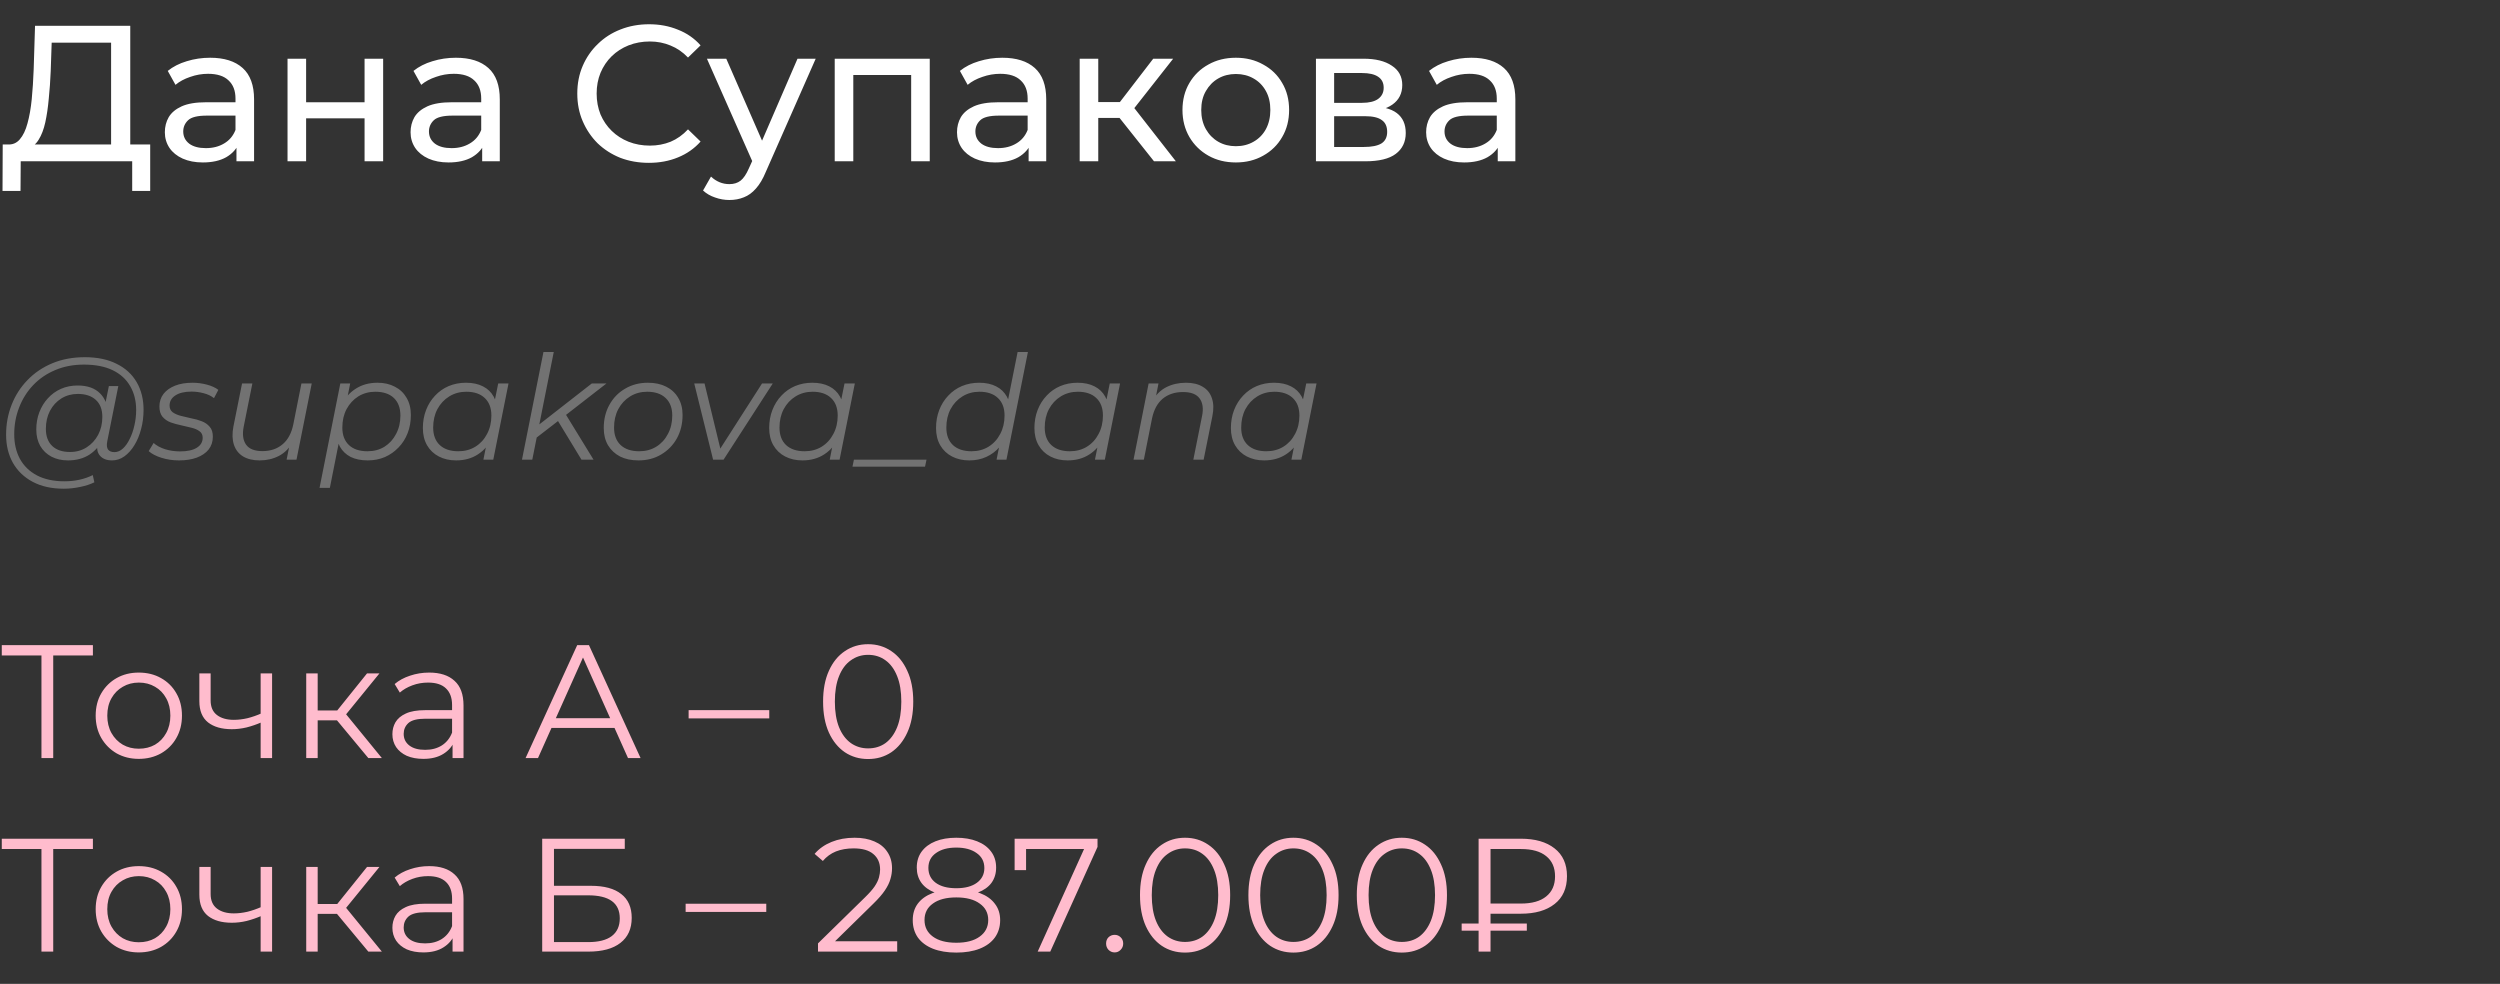 <?xml version="1.0" encoding="UTF-8"?> <svg xmlns="http://www.w3.org/2000/svg" width="310" height="122" viewBox="0 0 310 122" fill="none"><rect x="0" y="0" width="310" height="122" fill="#333333" stroke="none"/><path d="M13.776 18.872V5.288H6.408L6.288 8.816C6.24 10 6.16 11.136 6.048 12.224C5.952 13.312 5.808 14.296 5.616 15.176C5.424 16.04 5.152 16.752 4.8 17.312C4.464 17.872 4.032 18.216 3.504 18.344L0.912 17.912C1.536 17.96 2.048 17.752 2.448 17.288C2.864 16.808 3.184 16.144 3.408 15.296C3.648 14.432 3.824 13.432 3.936 12.296C4.048 11.144 4.128 9.912 4.176 8.6L4.344 3.2H16.152V18.872H13.776ZM0.312 23.672L0.336 17.912H18.624V23.672H16.392V20H2.568L2.544 23.672H0.312ZM29.321 20V17.312L29.201 16.808V12.224C29.201 11.248 28.913 10.496 28.337 9.968C27.777 9.424 26.929 9.152 25.793 9.152C25.041 9.152 24.305 9.28 23.585 9.536C22.865 9.776 22.257 10.104 21.761 10.52L20.801 8.792C21.457 8.264 22.241 7.864 23.153 7.592C24.081 7.304 25.049 7.16 26.057 7.16C27.801 7.16 29.145 7.584 30.089 8.432C31.033 9.28 31.505 10.576 31.505 12.32V20H29.321ZM25.145 20.144C24.201 20.144 23.369 19.984 22.649 19.664C21.945 19.344 21.401 18.904 21.017 18.344C20.633 17.768 20.441 17.12 20.441 16.4C20.441 15.712 20.601 15.088 20.921 14.528C21.257 13.968 21.793 13.52 22.529 13.184C23.281 12.848 24.289 12.68 25.553 12.68H29.585V14.336H25.649C24.497 14.336 23.721 14.528 23.321 14.912C22.921 15.296 22.721 15.76 22.721 16.304C22.721 16.928 22.969 17.432 23.465 17.816C23.961 18.184 24.649 18.368 25.529 18.368C26.393 18.368 27.145 18.176 27.785 17.792C28.441 17.408 28.913 16.848 29.201 16.112L29.657 17.696C29.353 18.448 28.817 19.048 28.049 19.496C27.281 19.928 26.313 20.144 25.145 20.144ZM35.654 20V7.28H37.958V12.68H45.206V7.28H47.51V20H45.206V14.672H37.958V20H35.654ZM59.79 20V17.312L59.67 16.808V12.224C59.67 11.248 59.382 10.496 58.806 9.968C58.246 9.424 57.398 9.152 56.262 9.152C55.51 9.152 54.774 9.28 54.054 9.536C53.334 9.776 52.726 10.104 52.23 10.52L51.27 8.792C51.926 8.264 52.71 7.864 53.622 7.592C54.55 7.304 55.518 7.16 56.526 7.16C58.27 7.16 59.614 7.584 60.558 8.432C61.502 9.28 61.974 10.576 61.974 12.32V20H59.79ZM55.614 20.144C54.67 20.144 53.838 19.984 53.118 19.664C52.414 19.344 51.87 18.904 51.486 18.344C51.102 17.768 50.91 17.12 50.91 16.4C50.91 15.712 51.07 15.088 51.39 14.528C51.726 13.968 52.262 13.52 52.998 13.184C53.75 12.848 54.758 12.68 56.022 12.68H60.054V14.336H56.118C54.966 14.336 54.19 14.528 53.79 14.912C53.39 15.296 53.19 15.76 53.19 16.304C53.19 16.928 53.438 17.432 53.934 17.816C54.43 18.184 55.118 18.368 55.998 18.368C56.862 18.368 57.614 18.176 58.254 17.792C58.91 17.408 59.382 16.848 59.67 16.112L60.126 17.696C59.822 18.448 59.286 19.048 58.518 19.496C57.75 19.928 56.782 20.144 55.614 20.144ZM80.464 20.192C79.184 20.192 78 19.984 76.912 19.568C75.84 19.136 74.904 18.536 74.104 17.768C73.32 16.984 72.704 16.072 72.256 15.032C71.808 13.992 71.584 12.848 71.584 11.6C71.584 10.352 71.808 9.208 72.256 8.168C72.704 7.128 73.328 6.224 74.128 5.456C74.928 4.672 75.864 4.072 76.936 3.656C78.024 3.224 79.208 3.008 80.488 3.008C81.784 3.008 82.976 3.232 84.064 3.68C85.168 4.112 86.104 4.76 86.872 5.624L85.312 7.136C84.672 6.464 83.952 5.968 83.152 5.648C82.352 5.312 81.496 5.144 80.584 5.144C79.64 5.144 78.76 5.304 77.944 5.624C77.144 5.944 76.448 6.392 75.856 6.968C75.264 7.544 74.8 8.232 74.464 9.032C74.144 9.816 73.984 10.672 73.984 11.6C73.984 12.528 74.144 13.392 74.464 14.192C74.8 14.976 75.264 15.656 75.856 16.232C76.448 16.808 77.144 17.256 77.944 17.576C78.76 17.896 79.64 18.056 80.584 18.056C81.496 18.056 82.352 17.896 83.152 17.576C83.952 17.24 84.672 16.728 85.312 16.04L86.872 17.552C86.104 18.416 85.168 19.072 84.064 19.52C82.976 19.968 81.776 20.192 80.464 20.192ZM90.442 24.8C89.835 24.8 89.243 24.696 88.666 24.488C88.091 24.296 87.594 24.008 87.178 23.624L88.162 21.896C88.483 22.2 88.835 22.432 89.219 22.592C89.603 22.752 90.01 22.832 90.442 22.832C91.002 22.832 91.466 22.688 91.835 22.4C92.203 22.112 92.546 21.6 92.867 20.864L93.659 19.112L93.898 18.824L98.891 7.28H101.147L94.978 21.272C94.611 22.168 94.195 22.872 93.731 23.384C93.282 23.896 92.787 24.256 92.243 24.464C91.698 24.688 91.099 24.8 90.442 24.8ZM93.466 20.408L87.659 7.28H90.058L95.002 18.608L93.466 20.408ZM103.505 20V7.28H115.289V20H112.985V8.72L113.537 9.296H105.257L105.809 8.72V20H103.505ZM127.548 20V17.312L127.428 16.808V12.224C127.428 11.248 127.14 10.496 126.564 9.968C126.004 9.424 125.156 9.152 124.02 9.152C123.268 9.152 122.532 9.28 121.812 9.536C121.092 9.776 120.484 10.104 119.988 10.52L119.028 8.792C119.684 8.264 120.468 7.864 121.38 7.592C122.308 7.304 123.276 7.16 124.284 7.16C126.028 7.16 127.372 7.584 128.316 8.432C129.26 9.28 129.732 10.576 129.732 12.32V20H127.548ZM123.372 20.144C122.428 20.144 121.596 19.984 120.876 19.664C120.172 19.344 119.628 18.904 119.244 18.344C118.86 17.768 118.668 17.12 118.668 16.4C118.668 15.712 118.828 15.088 119.148 14.528C119.484 13.968 120.02 13.52 120.756 13.184C121.508 12.848 122.516 12.68 123.78 12.68H127.812V14.336H123.876C122.724 14.336 121.948 14.528 121.548 14.912C121.148 15.296 120.948 15.76 120.948 16.304C120.948 16.928 121.196 17.432 121.692 17.816C122.188 18.184 122.876 18.368 123.756 18.368C124.62 18.368 125.372 18.176 126.012 17.792C126.668 17.408 127.14 16.848 127.428 16.112L127.884 17.696C127.58 18.448 127.044 19.048 126.276 19.496C125.508 19.928 124.54 20.144 123.372 20.144ZM143.096 20L138.176 13.808L140.072 12.656L145.808 20H143.096ZM133.88 20V7.28H136.184V20H133.88ZM135.488 14.624V12.656H139.688V14.624H135.488ZM140.264 13.904L138.128 13.616L143 7.28H145.472L140.264 13.904ZM153.25 20.144C151.97 20.144 150.834 19.864 149.842 19.304C148.85 18.744 148.066 17.976 147.49 17C146.914 16.008 146.626 14.888 146.626 13.64C146.626 12.376 146.914 11.256 147.49 10.28C148.066 9.304 148.85 8.544 149.842 8C150.834 7.44 151.97 7.16 153.25 7.16C154.514 7.16 155.642 7.44 156.634 8C157.642 8.544 158.426 9.304 158.986 10.28C159.562 11.24 159.85 12.36 159.85 13.64C159.85 14.904 159.562 16.024 158.986 17C158.426 17.976 157.642 18.744 156.634 19.304C155.642 19.864 154.514 20.144 153.25 20.144ZM153.25 18.128C154.066 18.128 154.794 17.944 155.434 17.576C156.09 17.208 156.602 16.688 156.97 16.016C157.338 15.328 157.522 14.536 157.522 13.64C157.522 12.728 157.338 11.944 156.97 11.288C156.602 10.616 156.09 10.096 155.434 9.728C154.794 9.36 154.066 9.176 153.25 9.176C152.434 9.176 151.706 9.36 151.066 9.728C150.426 10.096 149.914 10.616 149.53 11.288C149.146 11.944 148.954 12.728 148.954 13.64C148.954 14.536 149.146 15.328 149.53 16.016C149.914 16.688 150.426 17.208 151.066 17.576C151.706 17.944 152.434 18.128 153.25 18.128ZM163.177 20V7.28H169.081C170.569 7.28 171.737 7.568 172.585 8.144C173.449 8.704 173.881 9.504 173.881 10.544C173.881 11.584 173.473 12.392 172.657 12.968C171.857 13.528 170.793 13.808 169.465 13.808L169.825 13.184C171.345 13.184 172.473 13.464 173.209 14.024C173.945 14.584 174.313 15.408 174.313 16.496C174.313 17.6 173.897 18.464 173.065 19.088C172.249 19.696 170.993 20 169.297 20H163.177ZM165.433 18.224H169.129C170.089 18.224 170.809 18.08 171.289 17.792C171.769 17.488 172.009 17.008 172.009 16.352C172.009 15.68 171.785 15.192 171.337 14.888C170.905 14.568 170.217 14.408 169.273 14.408H165.433V18.224ZM165.433 12.752H168.889C169.769 12.752 170.433 12.592 170.881 12.272C171.345 11.936 171.577 11.472 171.577 10.88C171.577 10.272 171.345 9.816 170.881 9.512C170.433 9.208 169.769 9.056 168.889 9.056H165.433V12.752ZM185.72 20V17.312L185.6 16.808V12.224C185.6 11.248 185.312 10.496 184.736 9.968C184.176 9.424 183.328 9.152 182.192 9.152C181.44 9.152 180.704 9.28 179.984 9.536C179.264 9.776 178.656 10.104 178.16 10.52L177.2 8.792C177.856 8.264 178.64 7.864 179.552 7.592C180.48 7.304 181.448 7.16 182.456 7.16C184.2 7.16 185.544 7.584 186.488 8.432C187.432 9.28 187.904 10.576 187.904 12.32V20H185.72ZM181.544 20.144C180.6 20.144 179.768 19.984 179.048 19.664C178.344 19.344 177.8 18.904 177.416 18.344C177.032 17.768 176.84 17.12 176.84 16.4C176.84 15.712 177 15.088 177.32 14.528C177.656 13.968 178.192 13.52 178.928 13.184C179.68 12.848 180.688 12.68 181.952 12.68H185.984V14.336H182.048C180.896 14.336 180.12 14.528 179.72 14.912C179.32 15.296 179.12 15.76 179.12 16.304C179.12 16.928 179.368 17.432 179.864 17.816C180.36 18.184 181.048 18.368 181.928 18.368C182.792 18.368 183.544 18.176 184.184 17.792C184.84 17.408 185.312 16.848 185.6 16.112L186.056 17.696C185.752 18.448 185.216 19.048 184.448 19.496C183.68 19.928 182.712 20.144 181.544 20.144Z" fill="white"></path><path d="M7.902 60.6C6.414 60.6 5.136 60.318 4.068 59.754C3 59.19 2.178 58.404 1.602 57.396C1.038 56.388 0.756 55.224 0.756 53.904C0.756 52.596 0.984 51.36 1.44 50.196C1.896 49.032 2.55 48.012 3.402 47.136C4.254 46.248 5.28 45.552 6.48 45.048C7.68 44.544 9.024 44.292 10.512 44.292C12.072 44.292 13.392 44.568 14.472 45.12C15.564 45.66 16.392 46.422 16.956 47.406C17.52 48.378 17.802 49.518 17.802 50.826C17.802 51.654 17.7 52.446 17.496 53.202C17.304 53.946 17.028 54.612 16.668 55.2C16.32 55.776 15.906 56.238 15.426 56.586C14.958 56.922 14.448 57.09 13.896 57.09C13.236 57.09 12.738 56.898 12.402 56.514C12.066 56.13 11.97 55.614 12.114 54.966L12.384 53.67L12.816 52.518L12.942 50.628L13.5 47.874H14.67L13.302 54.714C13.206 55.194 13.242 55.542 13.41 55.758C13.578 55.962 13.836 56.064 14.184 56.064C14.568 56.064 14.922 55.914 15.246 55.614C15.57 55.314 15.852 54.912 16.092 54.408C16.344 53.904 16.536 53.346 16.668 52.734C16.812 52.122 16.884 51.492 16.884 50.844C16.884 49.716 16.638 48.732 16.146 47.892C15.666 47.04 14.946 46.38 13.986 45.912C13.026 45.444 11.832 45.21 10.404 45.21C9.096 45.21 7.908 45.438 6.84 45.894C5.784 46.338 4.878 46.956 4.122 47.748C3.366 48.54 2.784 49.464 2.376 50.52C1.968 51.564 1.764 52.674 1.764 53.85C1.764 55.002 1.998 56.016 2.466 56.892C2.946 57.768 3.648 58.452 4.572 58.944C5.508 59.436 6.648 59.682 7.992 59.682C8.64 59.682 9.264 59.616 9.864 59.484C10.464 59.352 11.01 59.16 11.502 58.908L11.7 59.808C11.184 60.06 10.59 60.252 9.918 60.384C9.258 60.528 8.586 60.6 7.902 60.6ZM8.424 57.09C7.656 57.09 6.972 56.934 6.372 56.622C5.784 56.31 5.322 55.866 4.986 55.29C4.662 54.714 4.5 54.036 4.5 53.256C4.5 52.488 4.626 51.774 4.878 51.114C5.13 50.454 5.484 49.878 5.94 49.386C6.396 48.882 6.936 48.492 7.56 48.216C8.184 47.94 8.874 47.802 9.63 47.802C10.842 47.802 11.772 48.132 12.42 48.792C13.068 49.44 13.398 50.364 13.41 51.564C13.422 52.584 13.23 53.514 12.834 54.354C12.438 55.182 11.868 55.848 11.124 56.352C10.38 56.844 9.48 57.09 8.424 57.09ZM8.676 56.046C9.456 56.046 10.146 55.854 10.746 55.47C11.346 55.086 11.82 54.57 12.168 53.922C12.516 53.262 12.69 52.518 12.69 51.69C12.69 50.778 12.42 50.076 11.88 49.584C11.34 49.092 10.596 48.846 9.648 48.846C8.892 48.846 8.214 49.032 7.614 49.404C7.014 49.776 6.54 50.292 6.192 50.952C5.856 51.6 5.688 52.344 5.688 53.184C5.688 54.096 5.952 54.804 6.48 55.308C7.008 55.8 7.74 56.046 8.676 56.046ZM22.198 57.09C21.43 57.09 20.704 56.982 20.02 56.766C19.336 56.55 18.808 56.274 18.436 55.938L19.048 54.93C19.408 55.254 19.882 55.512 20.47 55.704C21.058 55.884 21.676 55.974 22.324 55.974C23.224 55.974 23.914 55.824 24.394 55.524C24.886 55.224 25.132 54.81 25.132 54.282C25.132 53.922 25 53.652 24.736 53.472C24.484 53.28 24.154 53.136 23.746 53.04C23.338 52.932 22.906 52.83 22.45 52.734C21.994 52.638 21.562 52.518 21.154 52.374C20.746 52.218 20.41 51.984 20.146 51.672C19.894 51.36 19.768 50.94 19.768 50.412C19.768 49.812 19.936 49.29 20.272 48.846C20.62 48.402 21.1 48.06 21.712 47.82C22.324 47.58 23.044 47.46 23.872 47.46C24.472 47.46 25.066 47.538 25.654 47.694C26.242 47.85 26.716 48.066 27.076 48.342L26.536 49.368C26.164 49.08 25.732 48.876 25.24 48.756C24.748 48.624 24.256 48.558 23.764 48.558C22.888 48.558 22.21 48.72 21.73 49.044C21.262 49.356 21.028 49.77 21.028 50.286C21.028 50.646 21.154 50.922 21.406 51.114C21.67 51.306 22.006 51.456 22.414 51.564C22.822 51.672 23.254 51.774 23.71 51.87C24.178 51.954 24.61 52.074 25.006 52.23C25.414 52.386 25.744 52.614 25.996 52.914C26.26 53.202 26.392 53.61 26.392 54.138C26.392 54.762 26.218 55.296 25.87 55.74C25.522 56.172 25.03 56.508 24.394 56.748C23.77 56.976 23.038 57.09 22.198 57.09ZM32.193 57.09C31.365 57.09 30.675 56.922 30.123 56.586C29.583 56.25 29.211 55.77 29.007 55.146C28.803 54.522 28.779 53.784 28.935 52.932L30.015 47.55H31.293L30.213 52.932C30.033 53.868 30.135 54.606 30.519 55.146C30.903 55.674 31.575 55.938 32.535 55.938C33.531 55.938 34.359 55.662 35.019 55.11C35.691 54.558 36.141 53.73 36.369 52.626L37.377 47.55H38.655L36.765 57H35.541L36.081 54.282L36.351 54.732C35.907 55.548 35.319 56.148 34.587 56.532C33.867 56.904 33.069 57.09 32.193 57.09ZM45.583 57.09C44.767 57.09 44.065 56.946 43.477 56.658C42.901 56.358 42.456 55.932 42.145 55.38C41.844 54.816 41.688 54.138 41.676 53.346C41.676 52.182 41.886 51.162 42.306 50.286C42.727 49.398 43.321 48.708 44.089 48.216C44.856 47.712 45.763 47.46 46.806 47.46C47.623 47.46 48.337 47.622 48.949 47.946C49.572 48.258 50.059 48.714 50.407 49.314C50.767 49.914 50.947 50.628 50.947 51.456C50.947 52.272 50.815 53.022 50.55 53.706C50.286 54.39 49.908 54.984 49.416 55.488C48.937 55.992 48.373 56.388 47.724 56.676C47.077 56.952 46.362 57.09 45.583 57.09ZM39.624 60.492L42.199 47.55H43.422L42.883 50.268L42.361 52.158L42.163 54.138L40.903 60.492H39.624ZM45.565 55.956C46.356 55.956 47.059 55.77 47.67 55.398C48.282 55.014 48.763 54.486 49.111 53.814C49.471 53.142 49.651 52.38 49.651 51.528C49.651 50.592 49.38 49.866 48.84 49.35C48.3 48.834 47.532 48.576 46.536 48.576C45.757 48.576 45.054 48.768 44.431 49.152C43.819 49.536 43.333 50.064 42.972 50.736C42.624 51.396 42.45 52.158 42.45 53.022C42.45 53.946 42.721 54.666 43.261 55.182C43.8 55.698 44.569 55.956 45.565 55.956ZM56.558 57.09C55.754 57.09 55.04 56.928 54.416 56.604C53.792 56.28 53.306 55.818 52.958 55.218C52.61 54.618 52.436 53.904 52.436 53.076C52.436 52.272 52.568 51.528 52.832 50.844C53.096 50.16 53.468 49.566 53.948 49.062C54.428 48.546 54.992 48.15 55.64 47.874C56.3 47.598 57.014 47.46 57.782 47.46C58.61 47.46 59.312 47.61 59.888 47.91C60.464 48.198 60.908 48.624 61.22 49.188C61.532 49.74 61.688 50.412 61.688 51.204C61.688 52.344 61.478 53.358 61.058 54.246C60.638 55.134 60.044 55.83 59.276 56.334C58.508 56.838 57.602 57.09 56.558 57.09ZM56.828 55.956C57.62 55.956 58.322 55.77 58.934 55.398C59.558 55.014 60.044 54.486 60.392 53.814C60.752 53.142 60.932 52.38 60.932 51.528C60.932 50.592 60.656 49.866 60.104 49.35C59.564 48.834 58.802 48.576 57.818 48.576C57.038 48.576 56.336 48.768 55.712 49.152C55.088 49.536 54.596 50.064 54.236 50.736C53.888 51.396 53.714 52.158 53.714 53.022C53.714 53.946 53.984 54.666 54.524 55.182C55.076 55.698 55.844 55.956 56.828 55.956ZM59.942 57L60.482 54.282L61.022 52.374L61.202 50.394L61.778 47.55H63.056L61.166 57H59.942ZM66.255 54.48L66.507 52.914L73.383 47.55H75.201L70.035 51.564L69.333 52.104L66.255 54.48ZM64.725 57L67.389 43.644H68.667L66.003 57H64.725ZM72.105 57L69.117 52.086L69.999 51.132L73.599 57H72.105ZM79.167 57.09C78.291 57.09 77.529 56.928 76.881 56.604C76.245 56.268 75.747 55.8 75.387 55.2C75.039 54.6 74.865 53.892 74.865 53.076C74.865 51.996 75.099 51.036 75.567 50.196C76.035 49.344 76.683 48.678 77.511 48.198C78.339 47.706 79.281 47.46 80.337 47.46C81.213 47.46 81.969 47.622 82.605 47.946C83.253 48.27 83.751 48.732 84.099 49.332C84.459 49.932 84.639 50.64 84.639 51.456C84.639 52.536 84.405 53.502 83.937 54.354C83.469 55.194 82.821 55.86 81.993 56.352C81.177 56.844 80.235 57.09 79.167 57.09ZM79.257 55.956C80.049 55.956 80.751 55.77 81.363 55.398C81.987 55.014 82.473 54.486 82.821 53.814C83.181 53.142 83.361 52.38 83.361 51.528C83.361 50.592 83.085 49.866 82.533 49.35C81.993 48.834 81.231 48.576 80.247 48.576C79.467 48.576 78.765 48.768 78.141 49.152C77.517 49.536 77.025 50.064 76.665 50.736C76.317 51.396 76.143 52.158 76.143 53.022C76.143 53.946 76.413 54.666 76.953 55.182C77.505 55.698 78.273 55.956 79.257 55.956ZM88.425 57L86.085 47.55H87.363L89.487 56.316H88.875L94.491 47.55H95.823L89.721 57H88.425ZM99.501 57.09C98.697 57.09 97.983 56.928 97.359 56.604C96.735 56.28 96.249 55.818 95.901 55.218C95.553 54.618 95.379 53.904 95.379 53.076C95.379 52.272 95.511 51.528 95.775 50.844C96.039 50.16 96.411 49.566 96.891 49.062C97.371 48.546 97.935 48.15 98.583 47.874C99.243 47.598 99.957 47.46 100.725 47.46C101.553 47.46 102.255 47.61 102.831 47.91C103.407 48.198 103.851 48.624 104.163 49.188C104.475 49.74 104.631 50.412 104.631 51.204C104.631 52.344 104.421 53.358 104.001 54.246C103.581 55.134 102.987 55.83 102.219 56.334C101.451 56.838 100.545 57.09 99.501 57.09ZM99.771 55.956C100.563 55.956 101.265 55.77 101.877 55.398C102.501 55.014 102.987 54.486 103.335 53.814C103.695 53.142 103.875 52.38 103.875 51.528C103.875 50.592 103.599 49.866 103.047 49.35C102.507 48.834 101.745 48.576 100.761 48.576C99.981 48.576 99.279 48.768 98.655 49.152C98.031 49.536 97.539 50.064 97.179 50.736C96.831 51.396 96.657 52.158 96.657 53.022C96.657 53.946 96.927 54.666 97.467 55.182C98.019 55.698 98.787 55.956 99.771 55.956ZM102.885 57L103.425 54.282L103.965 52.374L104.145 50.394L104.721 47.55H105.999L104.109 57H102.885ZM105.706 57.864L105.886 57H114.886L114.706 57.864H105.706ZM120.191 57.09C119.387 57.09 118.673 56.928 118.049 56.604C117.425 56.28 116.939 55.818 116.591 55.218C116.243 54.618 116.069 53.904 116.069 53.076C116.069 52.272 116.201 51.528 116.465 50.844C116.729 50.16 117.101 49.566 117.581 49.062C118.061 48.546 118.625 48.15 119.273 47.874C119.933 47.598 120.647 47.46 121.415 47.46C122.243 47.46 122.945 47.61 123.521 47.91C124.097 48.198 124.541 48.624 124.853 49.188C125.165 49.74 125.321 50.412 125.321 51.204C125.321 52.056 125.201 52.842 124.961 53.562C124.733 54.282 124.391 54.906 123.935 55.434C123.479 55.962 122.933 56.37 122.297 56.658C121.673 56.946 120.971 57.09 120.191 57.09ZM120.461 55.956C121.253 55.956 121.955 55.77 122.567 55.398C123.191 55.014 123.677 54.486 124.025 53.814C124.385 53.142 124.564 52.38 124.564 51.528C124.564 50.592 124.289 49.866 123.737 49.35C123.197 48.834 122.435 48.576 121.451 48.576C120.671 48.576 119.969 48.768 119.345 49.152C118.721 49.536 118.229 50.064 117.869 50.736C117.521 51.396 117.347 52.158 117.347 53.022C117.347 53.946 117.617 54.666 118.157 55.182C118.709 55.698 119.477 55.956 120.461 55.956ZM123.575 57L124.115 54.282L124.655 52.374L124.835 50.394L126.185 43.644H127.463L124.799 57H123.575ZM132.39 57.09C131.586 57.09 130.872 56.928 130.248 56.604C129.624 56.28 129.138 55.818 128.79 55.218C128.442 54.618 128.268 53.904 128.268 53.076C128.268 52.272 128.4 51.528 128.664 50.844C128.928 50.16 129.3 49.566 129.78 49.062C130.26 48.546 130.824 48.15 131.472 47.874C132.132 47.598 132.846 47.46 133.614 47.46C134.442 47.46 135.144 47.61 135.72 47.91C136.296 48.198 136.74 48.624 137.052 49.188C137.364 49.74 137.52 50.412 137.52 51.204C137.52 52.344 137.31 53.358 136.89 54.246C136.47 55.134 135.876 55.83 135.108 56.334C134.34 56.838 133.434 57.09 132.39 57.09ZM132.66 55.956C133.452 55.956 134.154 55.77 134.766 55.398C135.39 55.014 135.876 54.486 136.224 53.814C136.584 53.142 136.764 52.38 136.764 51.528C136.764 50.592 136.488 49.866 135.936 49.35C135.396 48.834 134.634 48.576 133.65 48.576C132.87 48.576 132.168 48.768 131.544 49.152C130.92 49.536 130.428 50.064 130.068 50.736C129.72 51.396 129.546 52.158 129.546 53.022C129.546 53.946 129.816 54.666 130.356 55.182C130.908 55.698 131.676 55.956 132.66 55.956ZM135.774 57L136.314 54.282L136.854 52.374L137.034 50.394L137.61 47.55H138.888L136.998 57H135.774ZM147.055 47.46C147.907 47.46 148.603 47.628 149.143 47.964C149.695 48.288 150.073 48.762 150.277 49.386C150.493 50.01 150.511 50.754 150.331 51.618L149.251 57H147.973L149.053 51.6C149.245 50.664 149.143 49.932 148.747 49.404C148.363 48.876 147.679 48.612 146.695 48.612C145.687 48.612 144.847 48.888 144.175 49.44C143.515 49.992 143.071 50.82 142.843 51.924L141.835 57H140.557L142.429 47.55H143.653L143.113 50.268L142.843 49.8C143.299 48.984 143.887 48.39 144.607 48.018C145.339 47.646 146.155 47.46 147.055 47.46ZM156.753 57.09C155.949 57.09 155.235 56.928 154.611 56.604C153.987 56.28 153.501 55.818 153.153 55.218C152.805 54.618 152.631 53.904 152.631 53.076C152.631 52.272 152.763 51.528 153.027 50.844C153.291 50.16 153.663 49.566 154.143 49.062C154.623 48.546 155.187 48.15 155.835 47.874C156.495 47.598 157.209 47.46 157.977 47.46C158.805 47.46 159.507 47.61 160.083 47.91C160.659 48.198 161.103 48.624 161.415 49.188C161.727 49.74 161.883 50.412 161.883 51.204C161.883 52.344 161.673 53.358 161.253 54.246C160.833 55.134 160.239 55.83 159.471 56.334C158.703 56.838 157.797 57.09 156.753 57.09ZM157.023 55.956C157.815 55.956 158.517 55.77 159.129 55.398C159.753 55.014 160.239 54.486 160.587 53.814C160.947 53.142 161.127 52.38 161.127 51.528C161.127 50.592 160.851 49.866 160.299 49.35C159.759 48.834 158.997 48.576 158.013 48.576C157.233 48.576 156.531 48.768 155.907 49.152C155.283 49.536 154.791 50.064 154.431 50.736C154.083 51.396 153.909 52.158 153.909 53.022C153.909 53.946 154.179 54.666 154.719 55.182C155.271 55.698 156.039 55.956 157.023 55.956ZM160.137 57L160.677 54.282L161.217 52.374L161.397 50.394L161.973 47.55H163.251L161.361 57H160.137Z" fill="#727272"></path><path d="M5.14 94V80.88L5.54 81.28H0.22V80H11.52V81.28H6.22L6.6 80.88V94H5.14ZM17.204 94.1C16.191 94.1 15.277 93.873 14.464 93.42C13.664 92.953 13.031 92.32 12.564 91.52C12.097 90.707 11.864 89.78 11.864 88.74C11.864 87.687 12.097 86.76 12.564 85.96C13.031 85.16 13.664 84.533 14.464 84.08C15.264 83.627 16.177 83.4 17.204 83.4C18.244 83.4 19.164 83.627 19.964 84.08C20.777 84.533 21.411 85.16 21.864 85.96C22.331 86.76 22.564 87.687 22.564 88.74C22.564 89.78 22.331 90.707 21.864 91.52C21.411 92.32 20.777 92.953 19.964 93.42C19.151 93.873 18.231 94.1 17.204 94.1ZM17.204 92.84C17.964 92.84 18.637 92.673 19.224 92.34C19.811 91.993 20.271 91.513 20.604 90.9C20.951 90.273 21.124 89.553 21.124 88.74C21.124 87.913 20.951 87.193 20.604 86.58C20.271 85.967 19.811 85.493 19.224 85.16C18.637 84.813 17.971 84.64 17.224 84.64C16.477 84.64 15.811 84.813 15.224 85.16C14.637 85.493 14.171 85.967 13.824 86.58C13.477 87.193 13.304 87.913 13.304 88.74C13.304 89.553 13.477 90.273 13.824 90.9C14.171 91.513 14.637 91.993 15.224 92.34C15.811 92.673 16.471 92.84 17.204 92.84ZM32.439 89.56C31.826 89.827 31.206 90.04 30.579 90.2C29.966 90.347 29.352 90.42 28.739 90.42C27.499 90.42 26.519 90.14 25.799 89.58C25.079 89.007 24.719 88.127 24.719 86.94V83.5H26.119V86.86C26.119 87.66 26.379 88.26 26.899 88.66C27.419 89.06 28.119 89.26 28.999 89.26C29.532 89.26 30.092 89.193 30.679 89.06C31.266 88.913 31.859 88.707 32.459 88.44L32.439 89.56ZM32.319 94V83.5H33.739V94H32.319ZM45.672 94L41.352 88.8L42.532 88.1L47.352 94H45.672ZM37.972 94V83.5H39.392V94H37.972ZM38.952 89.32V88.1H42.332V89.32H38.952ZM42.652 88.9L41.332 88.7L45.512 83.5H47.052L42.652 88.9ZM56.117 94V91.68L56.057 91.3V87.42C56.057 86.527 55.804 85.84 55.297 85.36C54.804 84.88 54.064 84.64 53.077 84.64C52.397 84.64 51.751 84.753 51.137 84.98C50.524 85.207 50.004 85.507 49.577 85.88L48.937 84.82C49.471 84.367 50.111 84.02 50.857 83.78C51.604 83.527 52.391 83.4 53.217 83.4C54.577 83.4 55.624 83.74 56.357 84.42C57.104 85.087 57.477 86.107 57.477 87.48V94H56.117ZM52.497 94.1C51.711 94.1 51.024 93.973 50.437 93.72C49.864 93.453 49.424 93.093 49.117 92.64C48.811 92.173 48.657 91.64 48.657 91.04C48.657 90.493 48.784 90 49.037 89.56C49.304 89.107 49.731 88.747 50.317 88.48C50.917 88.2 51.717 88.06 52.717 88.06H56.337V89.12H52.757C51.744 89.12 51.037 89.3 50.637 89.66C50.251 90.02 50.057 90.467 50.057 91C50.057 91.6 50.291 92.08 50.757 92.44C51.224 92.8 51.877 92.98 52.717 92.98C53.517 92.98 54.204 92.8 54.777 92.44C55.364 92.067 55.791 91.533 56.057 90.84L56.377 91.82C56.111 92.513 55.644 93.067 54.977 93.48C54.324 93.893 53.497 94.1 52.497 94.1ZM65.172 94L71.572 80H73.032L79.432 94H77.872L71.992 80.86H72.592L66.712 94H65.172ZM67.692 90.26L68.132 89.06H76.272L76.712 90.26H67.692ZM85.389 89.08V88.06H95.389V89.08H85.389ZM107.643 94.12C106.563 94.12 105.603 93.84 104.763 93.28C103.923 92.707 103.263 91.893 102.783 90.84C102.303 89.773 102.063 88.493 102.063 87C102.063 85.507 102.303 84.233 102.783 83.18C103.263 82.113 103.923 81.3 104.763 80.74C105.603 80.167 106.563 79.88 107.643 79.88C108.723 79.88 109.683 80.167 110.523 80.74C111.363 81.3 112.023 82.113 112.503 83.18C112.997 84.233 113.243 85.507 113.243 87C113.243 88.493 112.997 89.773 112.503 90.84C112.023 91.893 111.363 92.707 110.523 93.28C109.683 93.84 108.723 94.12 107.643 94.12ZM107.643 92.8C108.47 92.8 109.19 92.58 109.803 92.14C110.417 91.687 110.897 91.033 111.243 90.18C111.59 89.313 111.763 88.253 111.763 87C111.763 85.747 111.59 84.693 111.243 83.84C110.897 82.973 110.417 82.32 109.803 81.88C109.19 81.427 108.47 81.2 107.643 81.2C106.843 81.2 106.13 81.427 105.503 81.88C104.877 82.32 104.39 82.973 104.043 83.84C103.697 84.693 103.523 85.747 103.523 87C103.523 88.253 103.697 89.313 104.043 90.18C104.39 91.033 104.877 91.687 105.503 92.14C106.13 92.58 106.843 92.8 107.643 92.8ZM5.14 118V104.88L5.54 105.28H0.22V104H11.52V105.28H6.22L6.6 104.88V118H5.14ZM17.204 118.1C16.191 118.1 15.277 117.873 14.464 117.42C13.664 116.953 13.031 116.32 12.564 115.52C12.097 114.707 11.864 113.78 11.864 112.74C11.864 111.687 12.097 110.76 12.564 109.96C13.031 109.16 13.664 108.533 14.464 108.08C15.264 107.627 16.177 107.4 17.204 107.4C18.244 107.4 19.164 107.627 19.964 108.08C20.777 108.533 21.411 109.16 21.864 109.96C22.331 110.76 22.564 111.687 22.564 112.74C22.564 113.78 22.331 114.707 21.864 115.52C21.411 116.32 20.777 116.953 19.964 117.42C19.151 117.873 18.231 118.1 17.204 118.1ZM17.204 116.84C17.964 116.84 18.637 116.673 19.224 116.34C19.811 115.993 20.271 115.513 20.604 114.9C20.951 114.273 21.124 113.553 21.124 112.74C21.124 111.913 20.951 111.193 20.604 110.58C20.271 109.967 19.811 109.493 19.224 109.16C18.637 108.813 17.971 108.64 17.224 108.64C16.477 108.64 15.811 108.813 15.224 109.16C14.637 109.493 14.171 109.967 13.824 110.58C13.477 111.193 13.304 111.913 13.304 112.74C13.304 113.553 13.477 114.273 13.824 114.9C14.171 115.513 14.637 115.993 15.224 116.34C15.811 116.673 16.471 116.84 17.204 116.84ZM32.439 113.56C31.826 113.827 31.206 114.04 30.579 114.2C29.966 114.347 29.352 114.42 28.739 114.42C27.499 114.42 26.519 114.14 25.799 113.58C25.079 113.007 24.719 112.127 24.719 110.94V107.5H26.119V110.86C26.119 111.66 26.379 112.26 26.899 112.66C27.419 113.06 28.119 113.26 28.999 113.26C29.532 113.26 30.092 113.193 30.679 113.06C31.266 112.913 31.859 112.707 32.459 112.44L32.439 113.56ZM32.319 118V107.5H33.739V118H32.319ZM45.672 118L41.352 112.8L42.532 112.1L47.352 118H45.672ZM37.972 118V107.5H39.392V118H37.972ZM38.952 113.32V112.1H42.332V113.32H38.952ZM42.652 112.9L41.332 112.7L45.512 107.5H47.052L42.652 112.9ZM56.117 118V115.68L56.057 115.3V111.42C56.057 110.527 55.804 109.84 55.297 109.36C54.804 108.88 54.064 108.64 53.077 108.64C52.397 108.64 51.751 108.753 51.137 108.98C50.524 109.207 50.004 109.507 49.577 109.88L48.937 108.82C49.471 108.367 50.111 108.02 50.857 107.78C51.604 107.527 52.391 107.4 53.217 107.4C54.577 107.4 55.624 107.74 56.357 108.42C57.104 109.087 57.477 110.107 57.477 111.48V118H56.117ZM52.497 118.1C51.711 118.1 51.024 117.973 50.437 117.72C49.864 117.453 49.424 117.093 49.117 116.64C48.811 116.173 48.657 115.64 48.657 115.04C48.657 114.493 48.784 114 49.037 113.56C49.304 113.107 49.731 112.747 50.317 112.48C50.917 112.2 51.717 112.06 52.717 112.06H56.337V113.12H52.757C51.744 113.12 51.037 113.3 50.637 113.66C50.251 114.02 50.057 114.467 50.057 115C50.057 115.6 50.291 116.08 50.757 116.44C51.224 116.8 51.877 116.98 52.717 116.98C53.517 116.98 54.204 116.8 54.777 116.44C55.364 116.067 55.791 115.533 56.057 114.84L56.377 115.82C56.111 116.513 55.644 117.067 54.977 117.48C54.324 117.893 53.497 118.1 52.497 118.1ZM67.232 118V104H77.472V105.26H68.692V109.84H73.272C74.925 109.84 76.178 110.18 77.032 110.86C77.898 111.527 78.332 112.513 78.332 113.82C78.332 115.167 77.865 116.2 76.932 116.92C76.012 117.64 74.685 118 72.952 118H67.232ZM68.692 116.82H72.932C74.225 116.82 75.198 116.573 75.852 116.08C76.519 115.573 76.852 114.84 76.852 113.88C76.852 111.973 75.545 111.02 72.932 111.02H68.692V116.82ZM85.018 113.08V112.06H95.018V113.08H85.018ZM101.432 118V116.98L107.252 111.28C107.786 110.76 108.186 110.307 108.452 109.92C108.719 109.52 108.899 109.147 108.992 108.8C109.086 108.453 109.132 108.127 109.132 107.82C109.132 107.007 108.852 106.367 108.292 105.9C107.746 105.433 106.932 105.2 105.852 105.2C105.026 105.2 104.292 105.327 103.652 105.58C103.026 105.833 102.486 106.227 102.032 106.76L101.012 105.88C101.559 105.24 102.259 104.747 103.112 104.4C103.966 104.053 104.919 103.88 105.972 103.88C106.919 103.88 107.739 104.033 108.432 104.34C109.126 104.633 109.659 105.067 110.032 105.64C110.419 106.213 110.612 106.887 110.612 107.66C110.612 108.113 110.546 108.56 110.412 109C110.292 109.44 110.066 109.907 109.732 110.4C109.412 110.88 108.939 111.427 108.312 112.04L102.972 117.28L102.572 116.72H111.252V118H101.432ZM118.58 118.12C117.46 118.12 116.493 117.96 115.68 117.64C114.88 117.32 114.26 116.86 113.82 116.26C113.393 115.647 113.18 114.927 113.18 114.1C113.18 113.3 113.386 112.62 113.8 112.06C114.226 111.487 114.84 111.047 115.64 110.74C116.453 110.433 117.433 110.28 118.58 110.28C119.713 110.28 120.686 110.433 121.5 110.74C122.313 111.047 122.933 111.487 123.36 112.06C123.8 112.62 124.02 113.3 124.02 114.1C124.02 114.927 123.8 115.647 123.36 116.26C122.92 116.86 122.293 117.32 121.48 117.64C120.666 117.96 119.7 118.12 118.58 118.12ZM118.58 116.9C119.82 116.9 120.786 116.647 121.48 116.14C122.186 115.633 122.54 114.947 122.54 114.08C122.54 113.213 122.186 112.533 121.48 112.04C120.786 111.533 119.82 111.28 118.58 111.28C117.34 111.28 116.373 111.533 115.68 112.04C114.986 112.533 114.64 113.213 114.64 114.08C114.64 114.947 114.986 115.633 115.68 116.14C116.373 116.647 117.34 116.9 118.58 116.9ZM118.58 111.1C117.54 111.1 116.653 110.96 115.92 110.68C115.2 110.4 114.646 110 114.26 109.48C113.873 108.947 113.68 108.313 113.68 107.58C113.68 106.807 113.88 106.147 114.28 105.6C114.693 105.04 115.266 104.613 116 104.32C116.733 104.027 117.593 103.88 118.58 103.88C119.566 103.88 120.426 104.027 121.16 104.32C121.906 104.613 122.486 105.04 122.9 105.6C123.313 106.147 123.52 106.807 123.52 107.58C123.52 108.313 123.326 108.947 122.94 109.48C122.553 110 121.986 110.4 121.24 110.68C120.506 110.96 119.62 111.1 118.58 111.1ZM118.58 110.14C119.673 110.14 120.526 109.913 121.14 109.46C121.753 109.007 122.06 108.4 122.06 107.64C122.06 106.84 121.74 106.22 121.1 105.78C120.473 105.327 119.633 105.1 118.58 105.1C117.526 105.1 116.686 105.327 116.06 105.78C115.433 106.22 115.12 106.833 115.12 107.62C115.12 108.393 115.42 109.007 116.02 109.46C116.633 109.913 117.486 110.14 118.58 110.14ZM128.673 118L134.713 104.64L135.153 105.28H126.493L127.233 104.58V107.9H125.813V104H136.093V105.02L130.233 118H128.673ZM138.216 118.1C137.923 118.1 137.669 117.993 137.456 117.78C137.256 117.567 137.156 117.307 137.156 117C137.156 116.68 137.256 116.42 137.456 116.22C137.669 116.02 137.923 115.92 138.216 115.92C138.509 115.92 138.756 116.02 138.956 116.22C139.169 116.42 139.276 116.68 139.276 117C139.276 117.307 139.169 117.567 138.956 117.78C138.756 117.993 138.509 118.1 138.216 118.1ZM146.94 118.12C145.86 118.12 144.9 117.84 144.06 117.28C143.22 116.707 142.56 115.893 142.08 114.84C141.6 113.773 141.36 112.493 141.36 111C141.36 109.507 141.6 108.233 142.08 107.18C142.56 106.113 143.22 105.3 144.06 104.74C144.9 104.167 145.86 103.88 146.94 103.88C148.02 103.88 148.98 104.167 149.82 104.74C150.66 105.3 151.32 106.113 151.8 107.18C152.293 108.233 152.54 109.507 152.54 111C152.54 112.493 152.293 113.773 151.8 114.84C151.32 115.893 150.66 116.707 149.82 117.28C148.98 117.84 148.02 118.12 146.94 118.12ZM146.94 116.8C147.766 116.8 148.486 116.58 149.1 116.14C149.713 115.687 150.193 115.033 150.54 114.18C150.886 113.313 151.06 112.253 151.06 111C151.06 109.747 150.886 108.693 150.54 107.84C150.193 106.973 149.713 106.32 149.1 105.88C148.486 105.427 147.766 105.2 146.94 105.2C146.14 105.2 145.426 105.427 144.8 105.88C144.173 106.32 143.686 106.973 143.34 107.84C142.993 108.693 142.82 109.747 142.82 111C142.82 112.253 142.993 113.313 143.34 114.18C143.686 115.033 144.173 115.687 144.8 116.14C145.426 116.58 146.14 116.8 146.94 116.8ZM160.382 118.12C159.302 118.12 158.342 117.84 157.502 117.28C156.662 116.707 156.002 115.893 155.522 114.84C155.042 113.773 154.802 112.493 154.802 111C154.802 109.507 155.042 108.233 155.522 107.18C156.002 106.113 156.662 105.3 157.502 104.74C158.342 104.167 159.302 103.88 160.382 103.88C161.462 103.88 162.422 104.167 163.262 104.74C164.102 105.3 164.762 106.113 165.242 107.18C165.735 108.233 165.982 109.507 165.982 111C165.982 112.493 165.735 113.773 165.242 114.84C164.762 115.893 164.102 116.707 163.262 117.28C162.422 117.84 161.462 118.12 160.382 118.12ZM160.382 116.8C161.208 116.8 161.928 116.58 162.542 116.14C163.155 115.687 163.635 115.033 163.982 114.18C164.328 113.313 164.502 112.253 164.502 111C164.502 109.747 164.328 108.693 163.982 107.84C163.635 106.973 163.155 106.32 162.542 105.88C161.928 105.427 161.208 105.2 160.382 105.2C159.582 105.2 158.868 105.427 158.242 105.88C157.615 106.32 157.128 106.973 156.782 107.84C156.435 108.693 156.262 109.747 156.262 111C156.262 112.253 156.435 113.313 156.782 114.18C157.128 115.033 157.615 115.687 158.242 116.14C158.868 116.58 159.582 116.8 160.382 116.8ZM173.824 118.12C172.744 118.12 171.784 117.84 170.944 117.28C170.104 116.707 169.444 115.893 168.964 114.84C168.484 113.773 168.244 112.493 168.244 111C168.244 109.507 168.484 108.233 168.964 107.18C169.444 106.113 170.104 105.3 170.944 104.74C171.784 104.167 172.744 103.88 173.824 103.88C174.904 103.88 175.864 104.167 176.704 104.74C177.544 105.3 178.204 106.113 178.684 107.18C179.177 108.233 179.424 109.507 179.424 111C179.424 112.493 179.177 113.773 178.684 114.84C178.204 115.893 177.544 116.707 176.704 117.28C175.864 117.84 174.904 118.12 173.824 118.12ZM173.824 116.8C174.651 116.8 175.371 116.58 175.984 116.14C176.597 115.687 177.077 115.033 177.424 114.18C177.771 113.313 177.944 112.253 177.944 111C177.944 109.747 177.771 108.693 177.424 107.84C177.077 106.973 176.597 106.32 175.984 105.88C175.371 105.427 174.651 105.2 173.824 105.2C173.024 105.2 172.311 105.427 171.684 105.88C171.057 106.32 170.571 106.973 170.224 107.84C169.877 108.693 169.704 109.747 169.704 111C169.704 112.253 169.877 113.313 170.224 114.18C170.571 115.033 171.057 115.687 171.684 116.14C172.311 116.58 173.024 116.8 173.824 116.8ZM183.346 118V104H188.586C190.359 104 191.753 104.4 192.766 105.2C193.793 106 194.306 107.147 194.306 108.64C194.306 110.147 193.793 111.3 192.766 112.1C191.753 112.9 190.359 113.3 188.586 113.3H184.166L184.826 112.6V118H183.346ZM184.826 112.72L184.166 112.04H188.606C189.966 112.04 191.006 111.747 191.726 111.16C192.459 110.573 192.826 109.74 192.826 108.66C192.826 107.58 192.459 106.747 191.726 106.16C191.006 105.573 189.966 105.28 188.606 105.28H184.166L184.826 104.58V112.72ZM181.246 115.4V114.52H189.326V115.4H181.246Z" fill="#FFBCCD"></path></svg> 